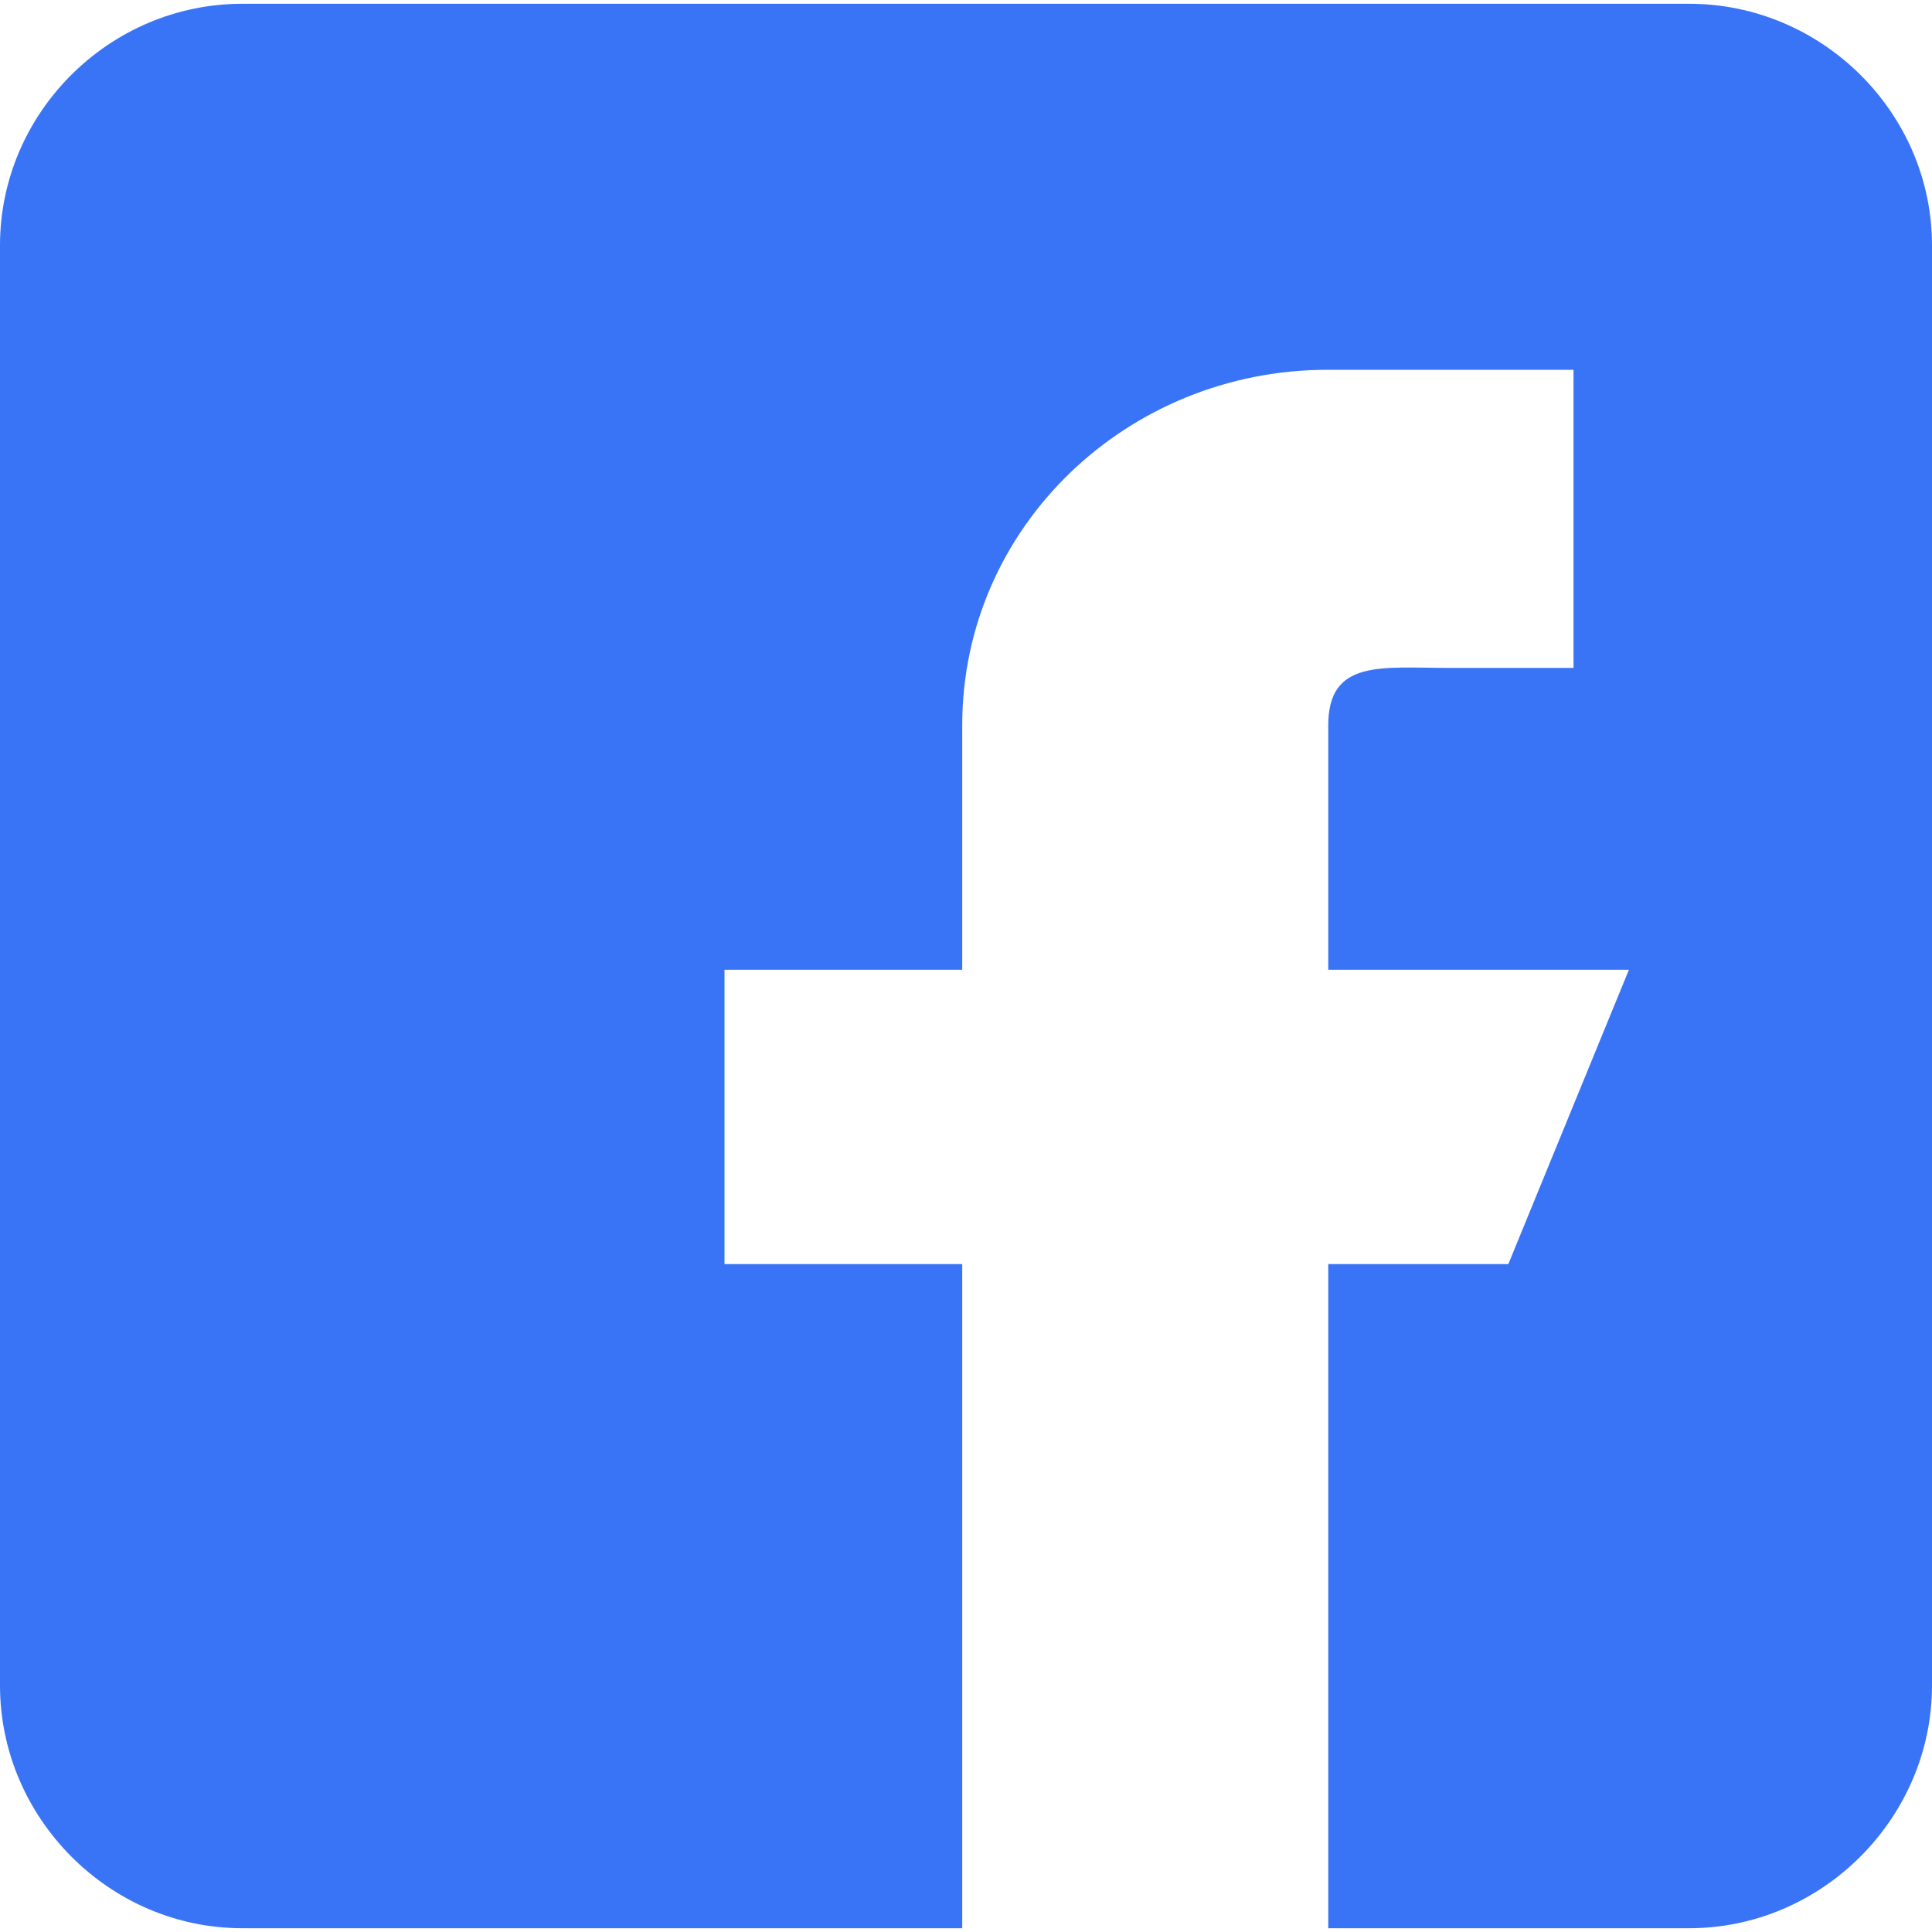 <?xml version="1.0" encoding="UTF-8" standalone="no"?><svg xmlns="http://www.w3.org/2000/svg" xmlns:xlink="http://www.w3.org/1999/xlink" fill="none" height="512" preserveAspectRatio="xMidYMid meet" style="fill: none" version="1" viewBox="0.0 1.0 512.0 510.0" width="512" zoomAndPan="magnify"><g id="change1_1"><path d="M447.648 1H64.21C28.971 1 0 29.929 0 65.006V446.685C0 481.768 28.971 511 64.21 511H255V335H192V257H255V192.233C255 139.527 298.845 98 351.791 98H417V177H383.742C366.108 177 352 174.675 352 192.233V257H431.677L399.721 335H352V511H447.648C482.896 511 512 481.768 512 446.685V65.006C512 29.929 482.896 1 447.648 1Z" fill="#3a74f6"/></g></svg>